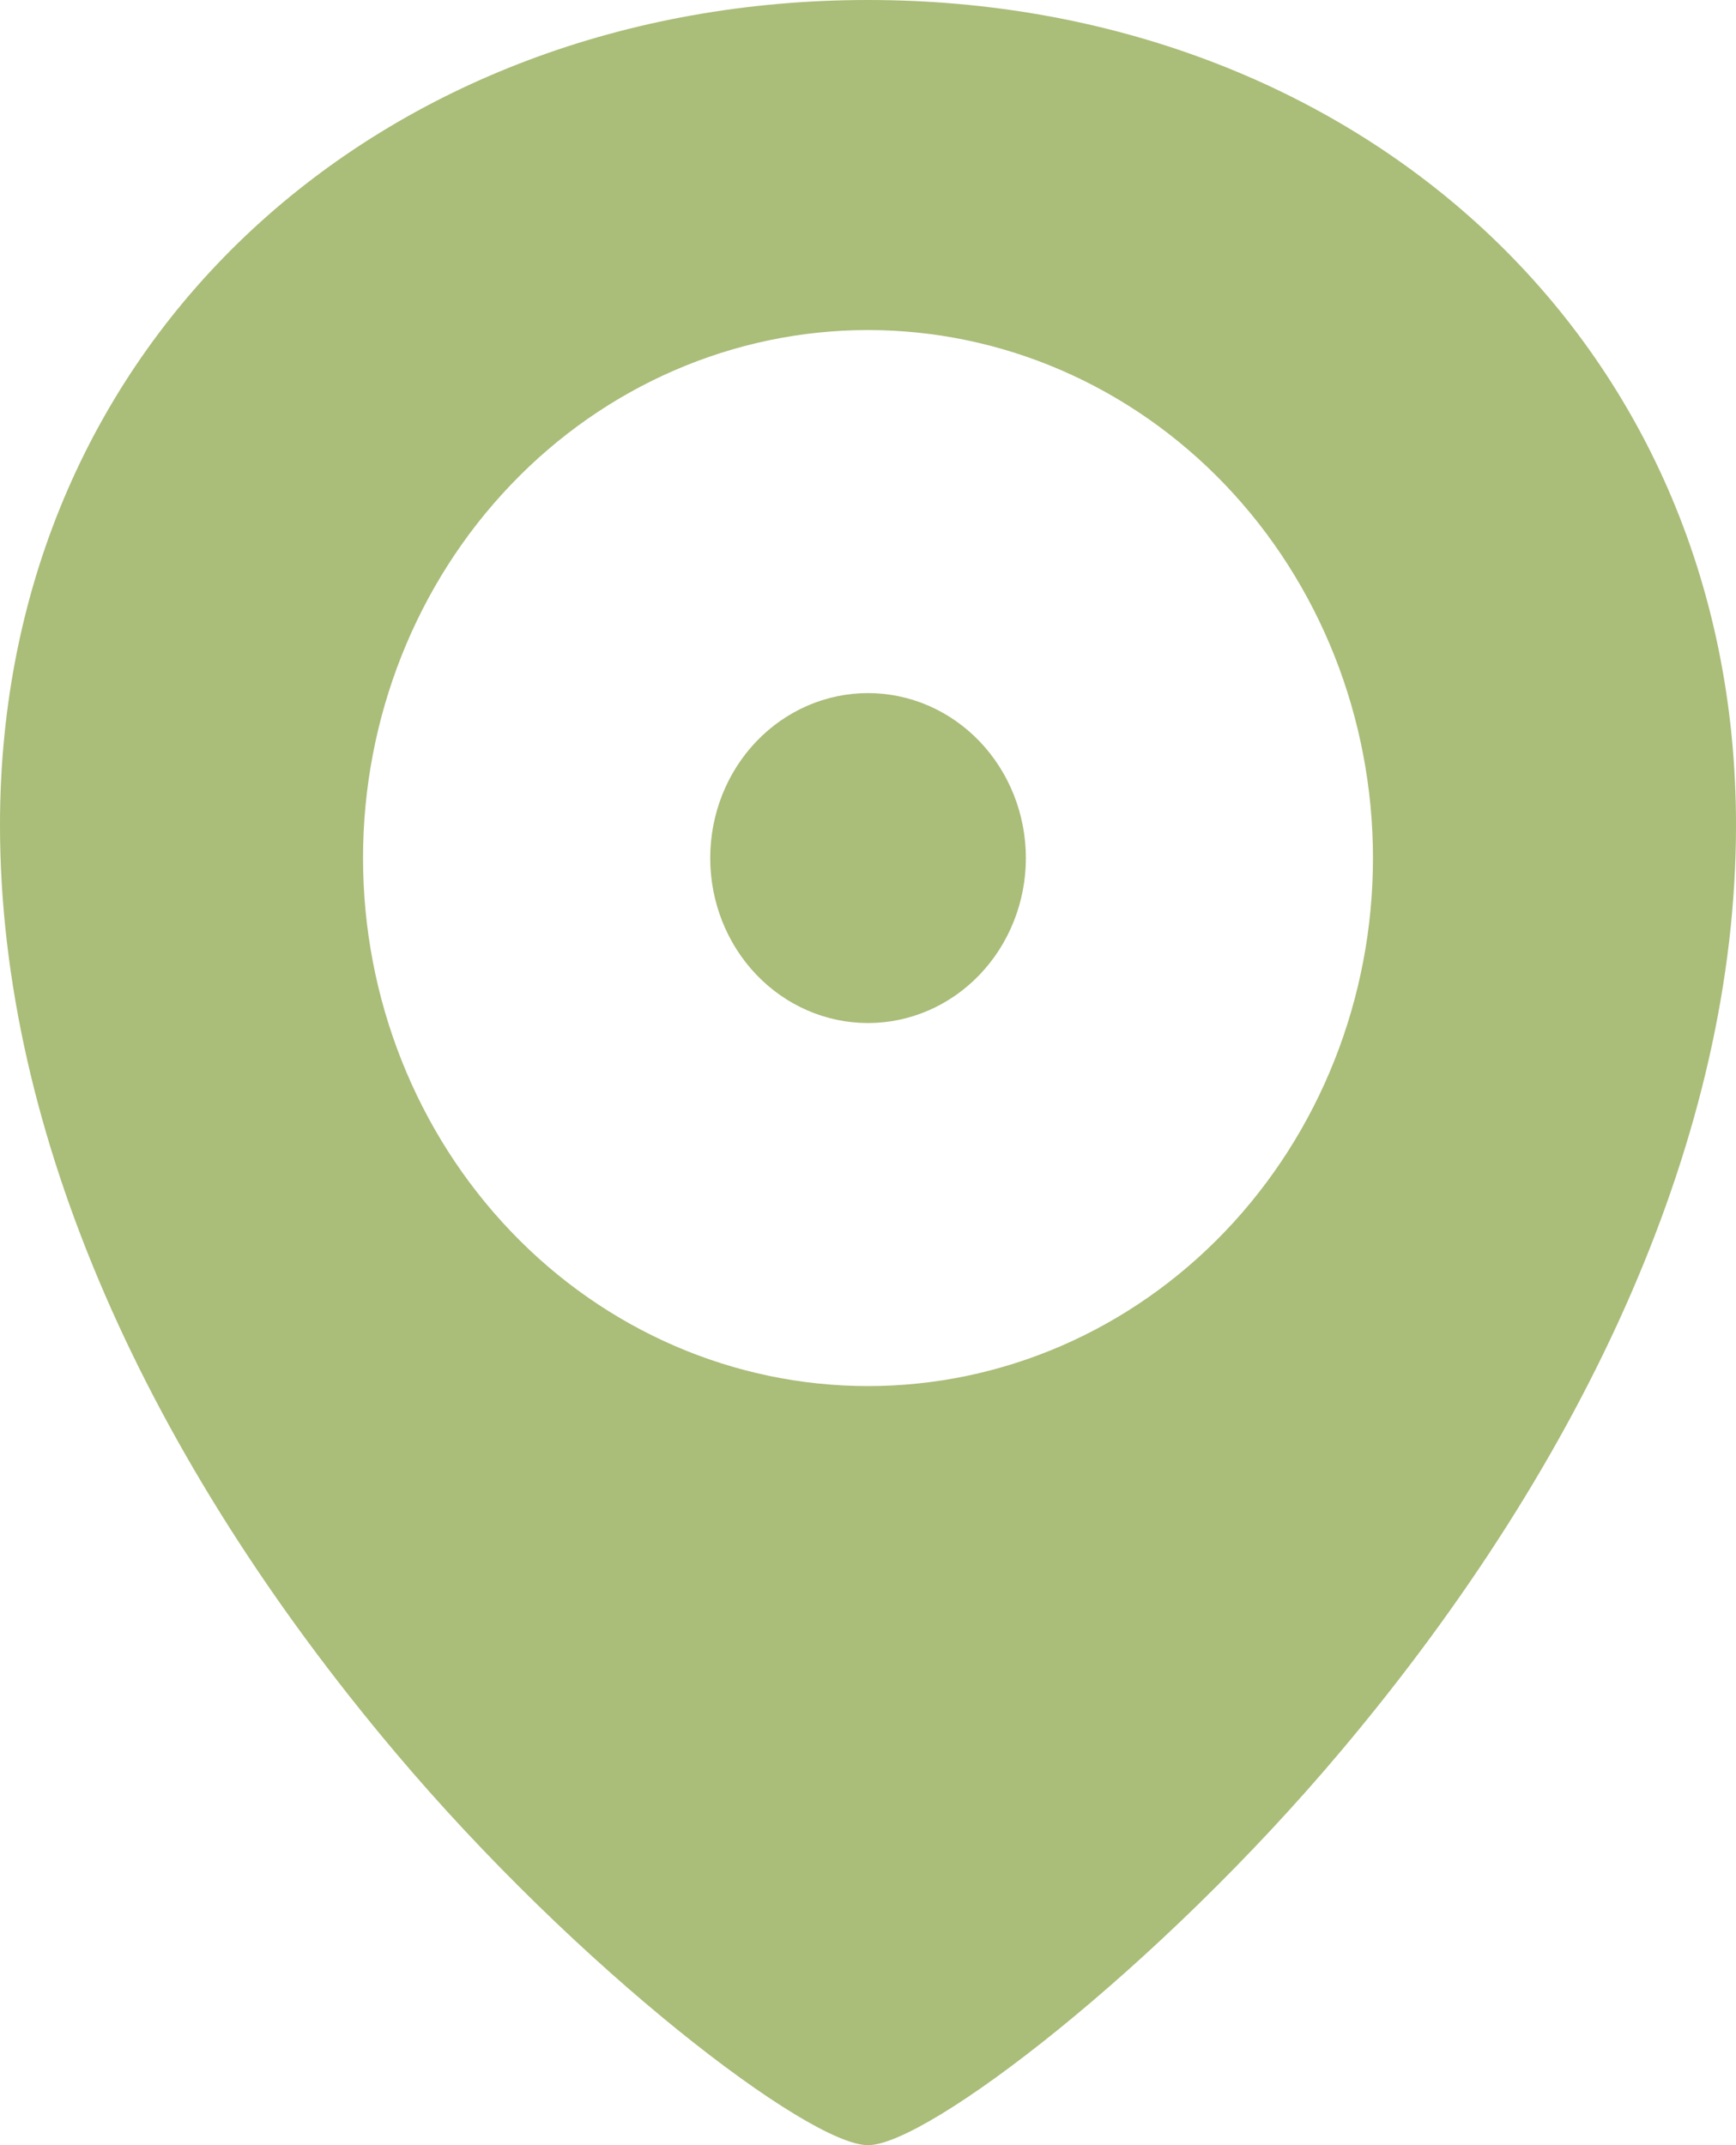 <?xml version="1.0" encoding="UTF-8"?> <svg xmlns="http://www.w3.org/2000/svg" width="17" height="21" viewBox="0 0 17 21" fill="none"><path d="M8.5 21C9.078 21 11.338 19.275 13.138 17.134C15.538 14.283 17 11.101 17 8.077C17 3.291 13.237 0 8.5 0C3.763 0 0 3.291 0 8.077C0 11.114 1.462 14.296 3.862 17.144C5.661 19.28 7.92 21 8.5 21ZM8.5 10.015C8.91 10.015 9.303 9.845 9.593 9.542C9.883 9.239 10.046 8.828 10.046 8.4C10.046 7.972 9.883 7.561 9.593 7.258C9.303 6.955 8.91 6.785 8.5 6.785C8.09 6.785 7.697 6.955 7.407 7.258C7.117 7.561 6.955 7.972 6.955 8.4C6.955 8.828 7.117 9.239 7.407 9.542C7.697 9.845 8.09 10.015 8.5 10.015ZM8.5 13.569C7.188 13.569 5.93 13.025 5.003 12.055C4.076 11.086 3.555 9.771 3.555 8.4C3.555 7.029 4.076 5.714 5.003 4.745C5.93 3.775 7.188 3.231 8.5 3.231C9.812 3.231 11.069 3.775 11.997 4.745C12.924 5.714 13.445 7.029 13.445 8.4C13.445 9.771 12.924 11.086 11.997 12.055C11.069 13.025 9.812 13.569 8.5 13.569Z" fill="#AABD79"></path></svg> 
